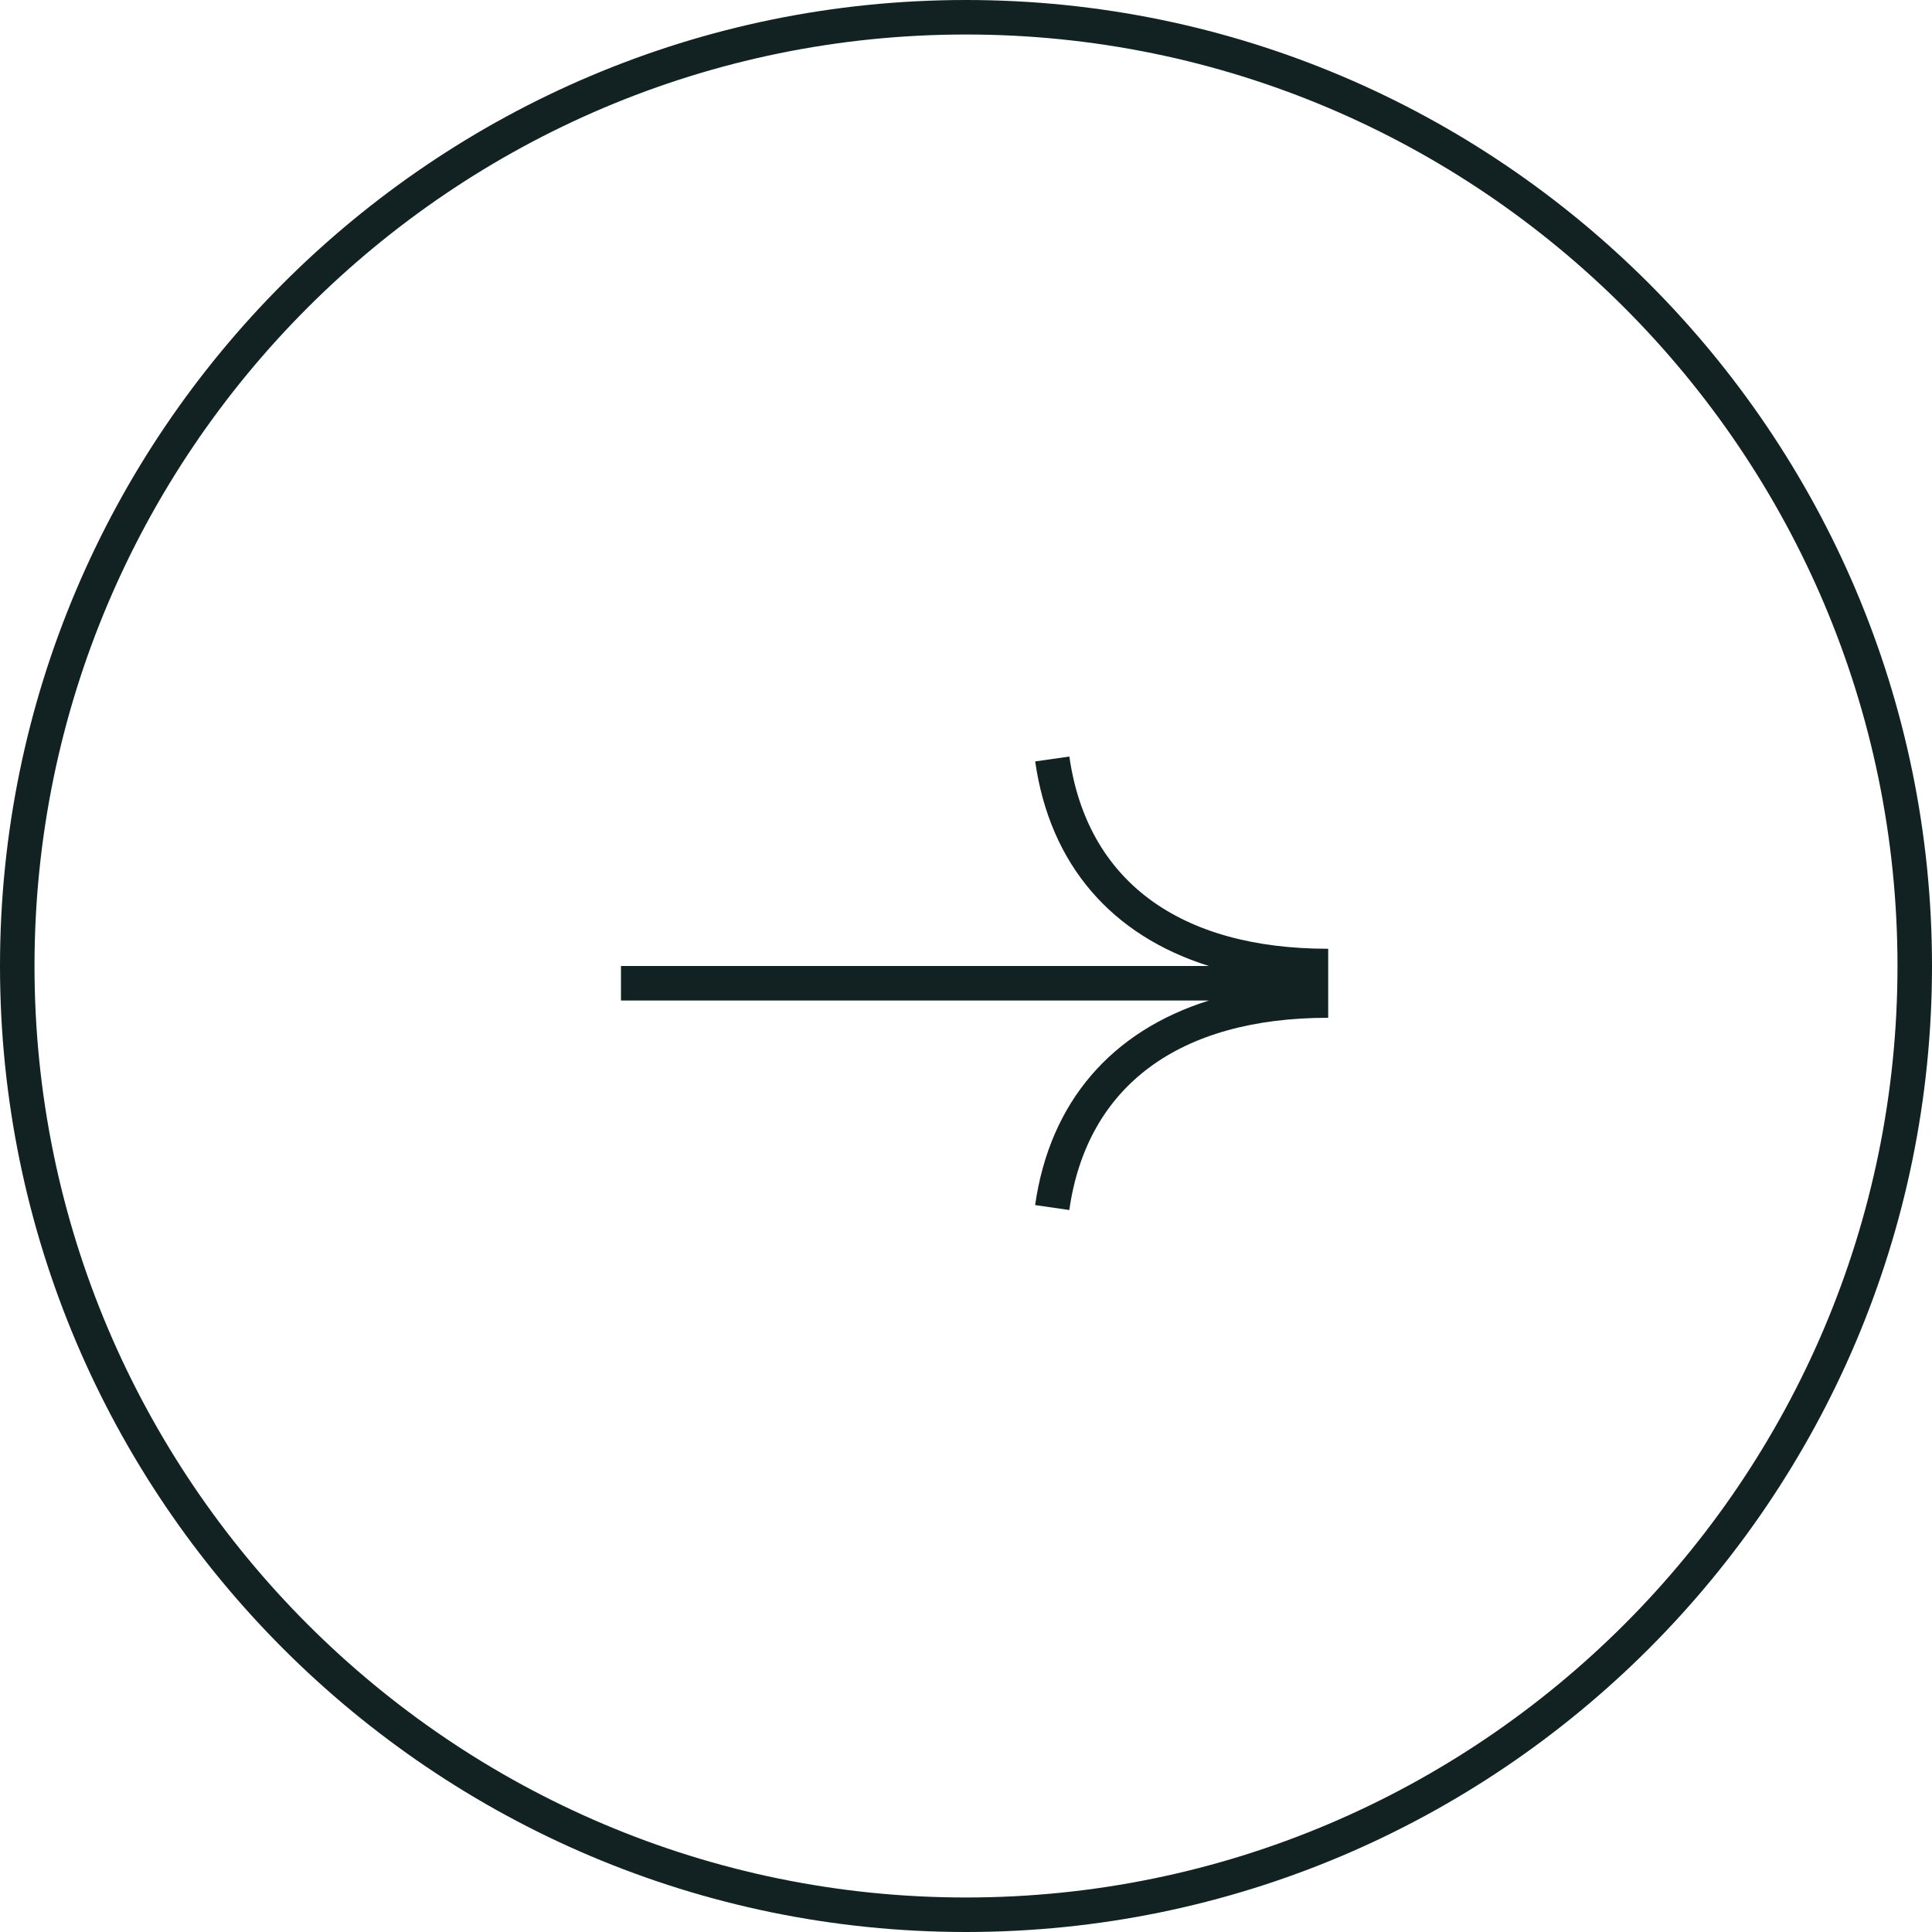 <?xml version="1.0" encoding="utf-8"?>
<!-- Generator: Adobe Illustrator 22.1.0, SVG Export Plug-In . SVG Version: 6.00 Build 0)  -->
<svg version="1.1" xmlns="http://www.w3.org/2000/svg" xmlns:xlink="http://www.w3.org/1999/xlink" x="0px" y="0px"
	 viewBox="0 0 36 36" style="enable-background:new 0 0 36 36;" xml:space="preserve">
<style type="text/css">
	.st0{fill:#122223;}
</style>
<path class="st0" d="M18,0C8.075,0,0,8.075,0,18c0,9.926,8.075,18,18,18c9.926,0,18-8.074,18-18C36,8.075,27.926,0,18,0z M18,35.357
	C8.429,35.357,0.643,27.571,0.643,18C0.643,8.429,8.429,0.643,18,0.643c9.571,0,17.357,7.787,17.357,17.357
	C35.357,27.571,27.571,35.357,18,35.357z"/>
<path class="st0" d="M19.926,14.097l-0.637,0.091c0.275,1.927,1.426,3.243,3.237,3.812H11.571v0.643h10.956
	c-1.812,0.569-2.964,1.885-3.239,3.812l0.637,0.092c0.329-2.31,2.043-3.582,4.824-3.582v-0.322v-0.321v0V18v-0.321
	C21.969,17.679,20.256,16.407,19.926,14.097z"/>
</svg>
